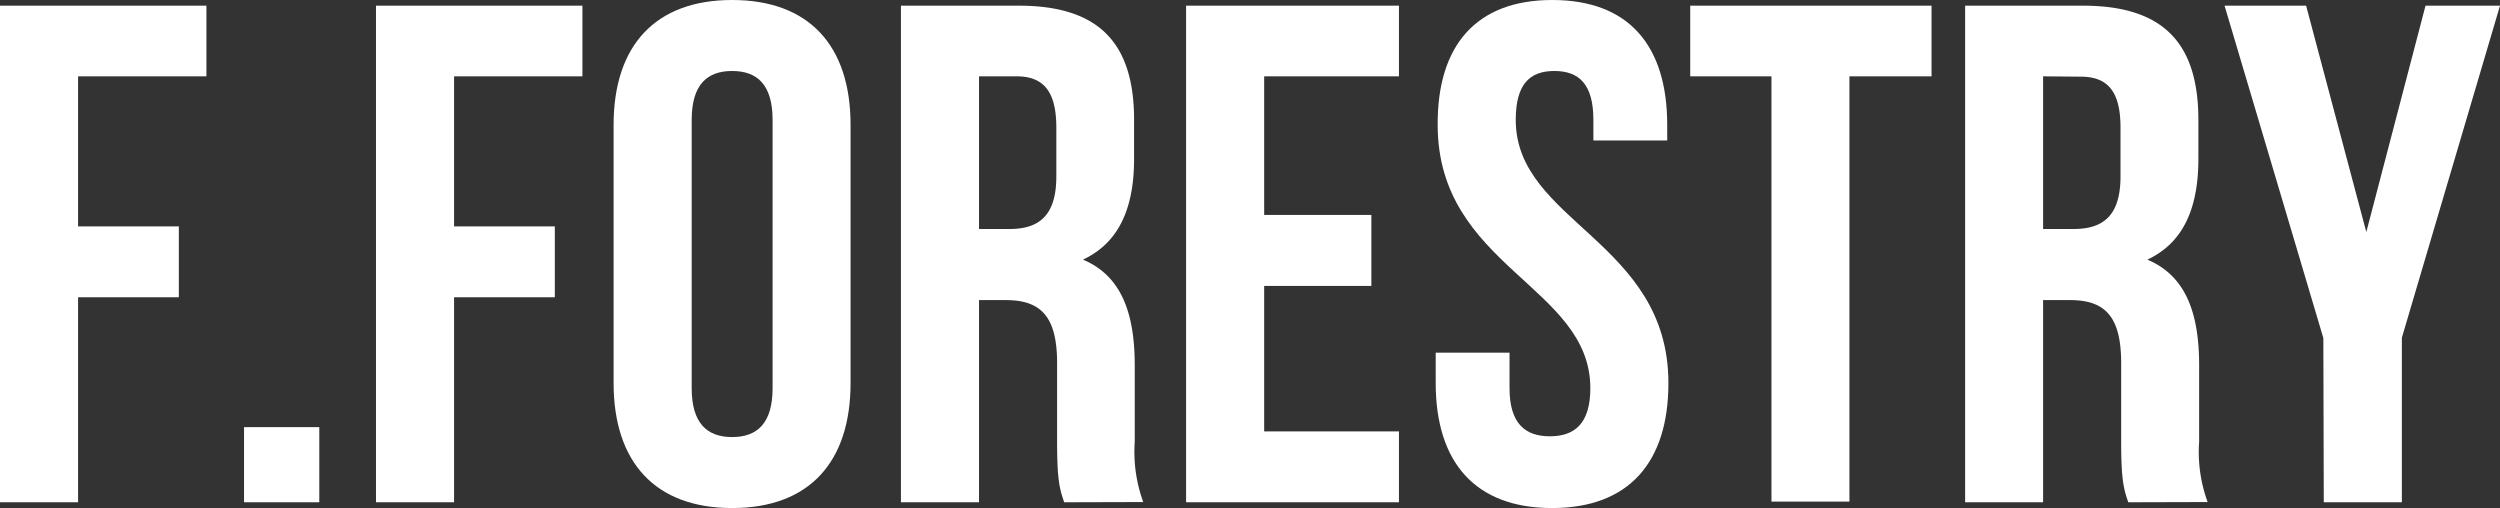 <svg xmlns="http://www.w3.org/2000/svg" viewBox="0 0 229.26 46.59"><rect x="0" y="0" width="229.26" height="46.59" fill="#333333" stroke="none"/><defs><style>.cls-1{fill:#fff;}</style></defs><g id="レイヤー_2" data-name="レイヤー 2"><g id="レイヤー_6" data-name="レイヤー 6"><path class="cls-1" d="M7.16,20.76H16.4v6.5H7.16v18.8H0V.52H18.93V7H7.16Z"/><path class="cls-1" d="M29.28,39.17v6.89h-6.9V39.17Z"/><path class="cls-1" d="M41.64,20.76h9.24v6.5H41.64v18.8H34.48V.52H53.41V7H41.64Z"/><path class="cls-1" d="M56.27,11.45C56.27,4.16,60.11,0,67.14,0S78,4.16,78,11.45V35.13c0,7.29-3.83,11.46-10.86,11.46S56.27,42.42,56.27,35.13Zm7.16,24.14c0,3.25,1.43,4.49,3.71,4.49s3.71-1.24,3.71-4.49V11c0-3.26-1.43-4.49-3.71-4.49S63.43,7.74,63.43,11Z"/><path class="cls-1" d="M97.59,46.06c-.39-1.17-.65-1.88-.65-5.59V33.31c0-4.23-1.44-5.79-4.69-5.79H89.78V46.06H82.62V.52h10.8C100.84.52,104,4,104,11v3.57c0,4.69-1.5,7.75-4.69,9.24,3.58,1.5,4.75,5,4.75,9.7v7a13.48,13.48,0,0,0,.78,5.53ZM89.78,7V21h2.8c2.66,0,4.29-1.18,4.29-4.82V11.71C96.87,8.46,95.76,7,93.23,7Z"/><path class="cls-1" d="M115.93,19.71h9.83v6.51h-9.83V39.56h12.36v6.5H108.77V.52h19.52V7H115.93Z"/><path class="cls-1" d="M142.35,0c7,0,10.54,4.16,10.54,11.45v1.43h-6.77V11c0-3.26-1.3-4.49-3.58-4.49S139,7.74,139,11c0,9.36,14,11.12,14,24.13,0,7.29-3.64,11.46-10.67,11.46s-10.67-4.17-10.67-11.46V32.34h6.77v3.25c0,3.25,1.43,4.42,3.7,4.42s3.71-1.17,3.71-4.42c0-9.37-14-11.13-14-24.14C131.8,4.16,135.38,0,142.35,0Z"/><path class="cls-1" d="M155,.52h22.13V7H169.6v39h-7.15V7H155Z"/><path class="cls-1" d="M195.17,46.06c-.39-1.17-.65-1.88-.65-5.59V33.31c0-4.23-1.43-5.79-4.68-5.79h-2.48V46.06h-7.15V.52H191c7.41,0,10.6,3.45,10.6,10.48v3.57c0,4.69-1.49,7.75-4.68,9.24,3.58,1.5,4.75,5,4.75,9.7v7a13.32,13.32,0,0,0,.78,5.53ZM187.36,7V21h2.8c2.67,0,4.3-1.18,4.3-4.82V11.71c0-3.25-1.11-4.68-3.65-4.68Z"/><path class="cls-1" d="M213.06,31,204,.52h7.48L217,21.28,222.43.52h6.83l-9,30.45V46.06h-7.16Z"/></g></g></svg>